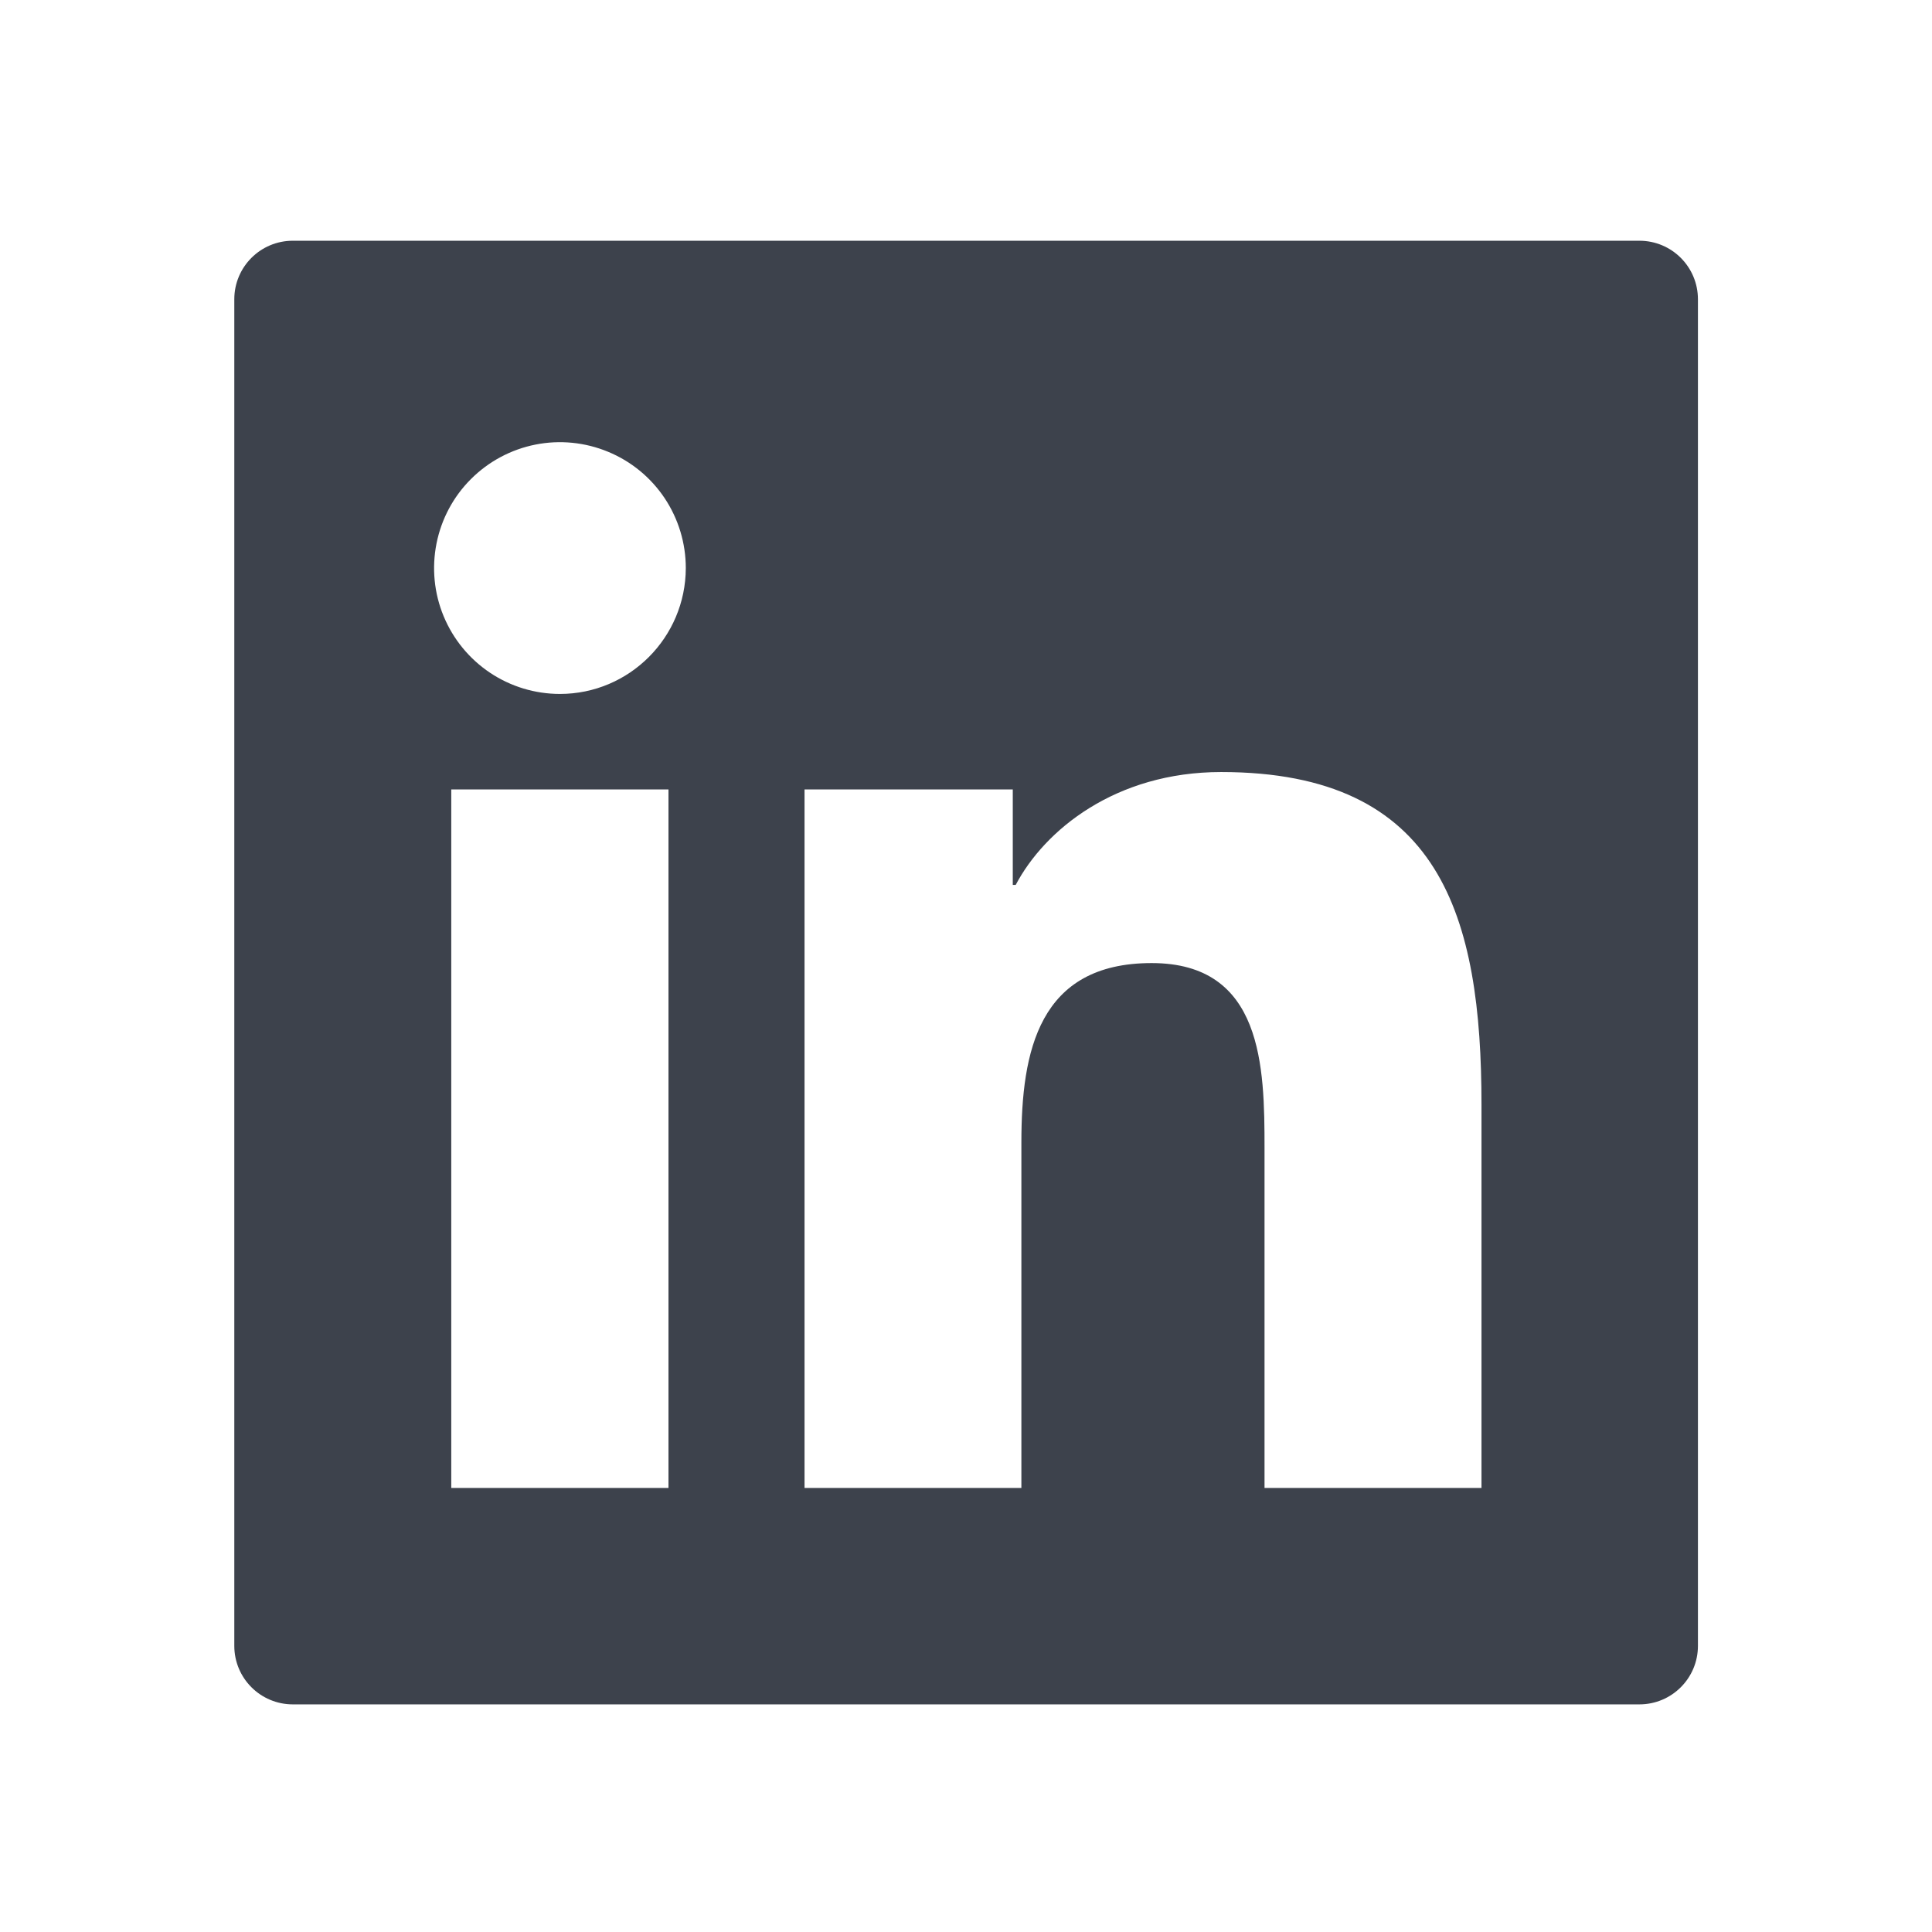 <svg width="33" height="33" viewBox="0 0 33 33" fill="none" xmlns="http://www.w3.org/2000/svg">
<path d="M28.002 4.112H5.002C4.449 4.112 4.002 4.559 4.002 5.112V28.112C4.002 28.665 4.449 29.112 5.002 29.112H28.002C28.555 29.112 29.002 28.665 29.002 28.112V5.112C29.002 4.559 28.555 4.112 28.002 4.112ZM11.418 25.415H7.708V13.484H11.418V25.415ZM9.564 11.853C9.139 11.853 8.723 11.727 8.37 11.491C8.016 11.254 7.741 10.919 7.578 10.526C7.415 10.133 7.373 9.701 7.456 9.283C7.539 8.866 7.743 8.483 8.044 8.183C8.345 7.882 8.728 7.677 9.145 7.594C9.562 7.511 9.994 7.554 10.387 7.717C10.78 7.879 11.116 8.155 11.352 8.508C11.588 8.862 11.714 9.278 11.714 9.703C11.711 10.89 10.749 11.853 9.564 11.853ZM25.305 25.415H21.599V19.612C21.599 18.228 21.574 16.45 19.671 16.45C17.742 16.45 17.446 17.956 17.446 19.512V25.415H13.742V13.484H17.299V15.115H17.349C17.843 14.178 19.052 13.187 20.858 13.187C24.614 13.187 25.305 15.659 25.305 18.872V25.415Z" fill="#3D424C"/>
</svg>
